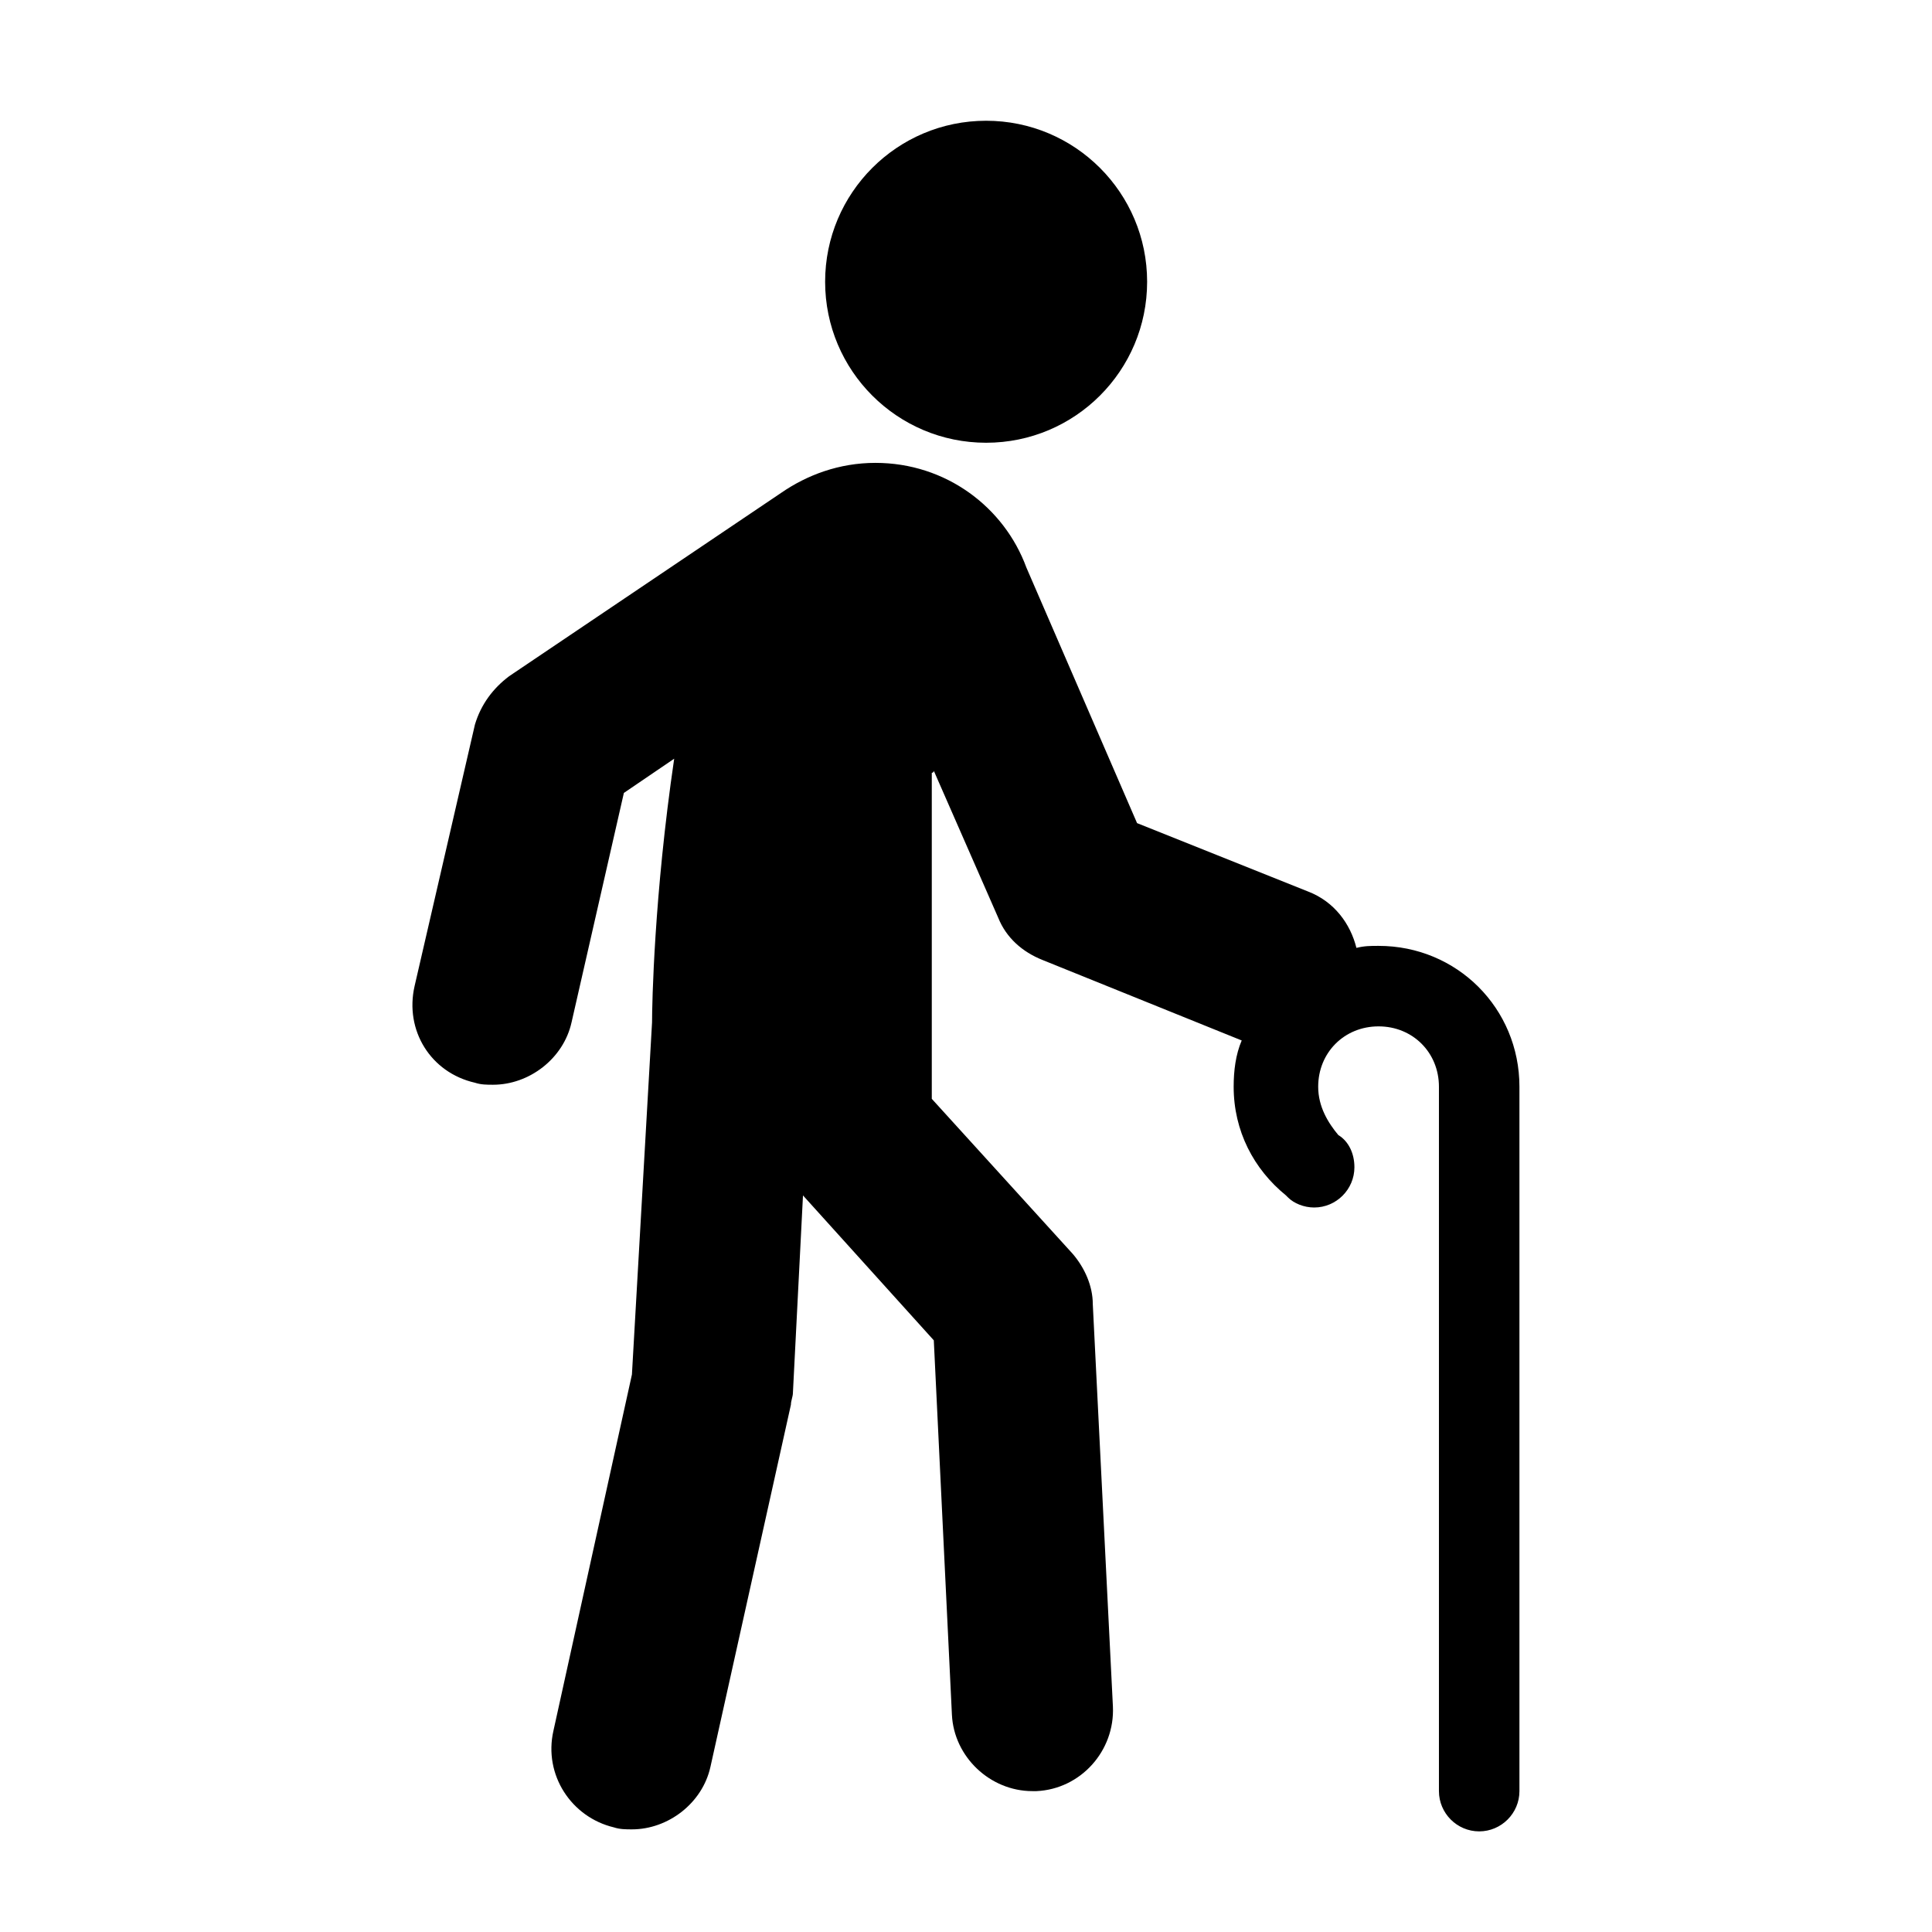 <svg viewBox="0 0 96 96" xmlns="http://www.w3.org/2000/svg" xmlns:xlink="http://www.w3.org/1999/xlink" id="Icons_PersonWithCane" overflow="hidden"><path d="M68.5 47C68.1 47 67.8 47 67.4 47.1 67.1 45.9 66.3 44.8 65 44.3L56.5 40.9 51 28.2 51 28.2C49.9 25.2 47 23 43.5 23 41.7 23 40.1 23.6 38.8 24.5L38.8 24.5 25.3 33.6C24.5 34.2 23.9 35 23.6 36L20.6 49C20.1 51.2 21.4 53.3 23.6 53.8 23.9 53.9 24.2 53.9 24.5 53.9 26.3 53.9 28 52.6 28.4 50.8L31 39.4 33.5 37.7C32.5 44.5 32.4 49.9 32.4 50.8L31.4 68.3 27.5 86C27 88.2 28.4 90.3 30.5 90.8 30.8 90.9 31.1 90.9 31.4 90.9 33.2 90.9 34.9 89.6 35.3 87.8L39.3 69.8C39.3 69.6 39.4 69.4 39.4 69.2L39.9 59.4 46.4 66.6 47.3 85.2C47.4 87.3 49.2 89 51.3 89 51.4 89 51.4 89 51.5 89 53.7 88.9 55.4 87 55.3 84.8L54.3 64.8C54.3 63.9 53.9 63 53.3 62.3L46.3 54.6 46.3 38.4C46.3 38.4 46.4 38.4 46.4 38.3L49.6 45.6C50 46.6 50.8 47.3 51.8 47.7L61.7 51.7C61.4 52.4 61.3 53.2 61.3 54 61.3 56.2 62.3 58.1 63.9 59.4 63.9 59.4 64 59.5 64 59.5 64.3 59.8 64.8 60 65.3 60 66.4 60 67.3 59.1 67.3 58 67.3 57.3 67 56.7 66.5 56.4 66 55.8 65.5 55 65.5 54 65.5 52.3 66.8 51 68.5 51 70.2 51 71.5 52.3 71.5 54L71.5 60.3 71.5 63 71.5 89C71.5 90.1 72.4 91 73.5 91 74.6 91 75.5 90.1 75.5 89L75.5 54C75.5 50.1 72.4 47 68.5 47Z" stroke="none" stroke-width="1" stroke-linecap="butt" fill="#000000" fill-opacity="1"/><circle cx="49" cy="14" r="8" stroke="none" stroke-width="1" stroke-linecap="butt" fill="#000000" fill-opacity="1"/></svg>